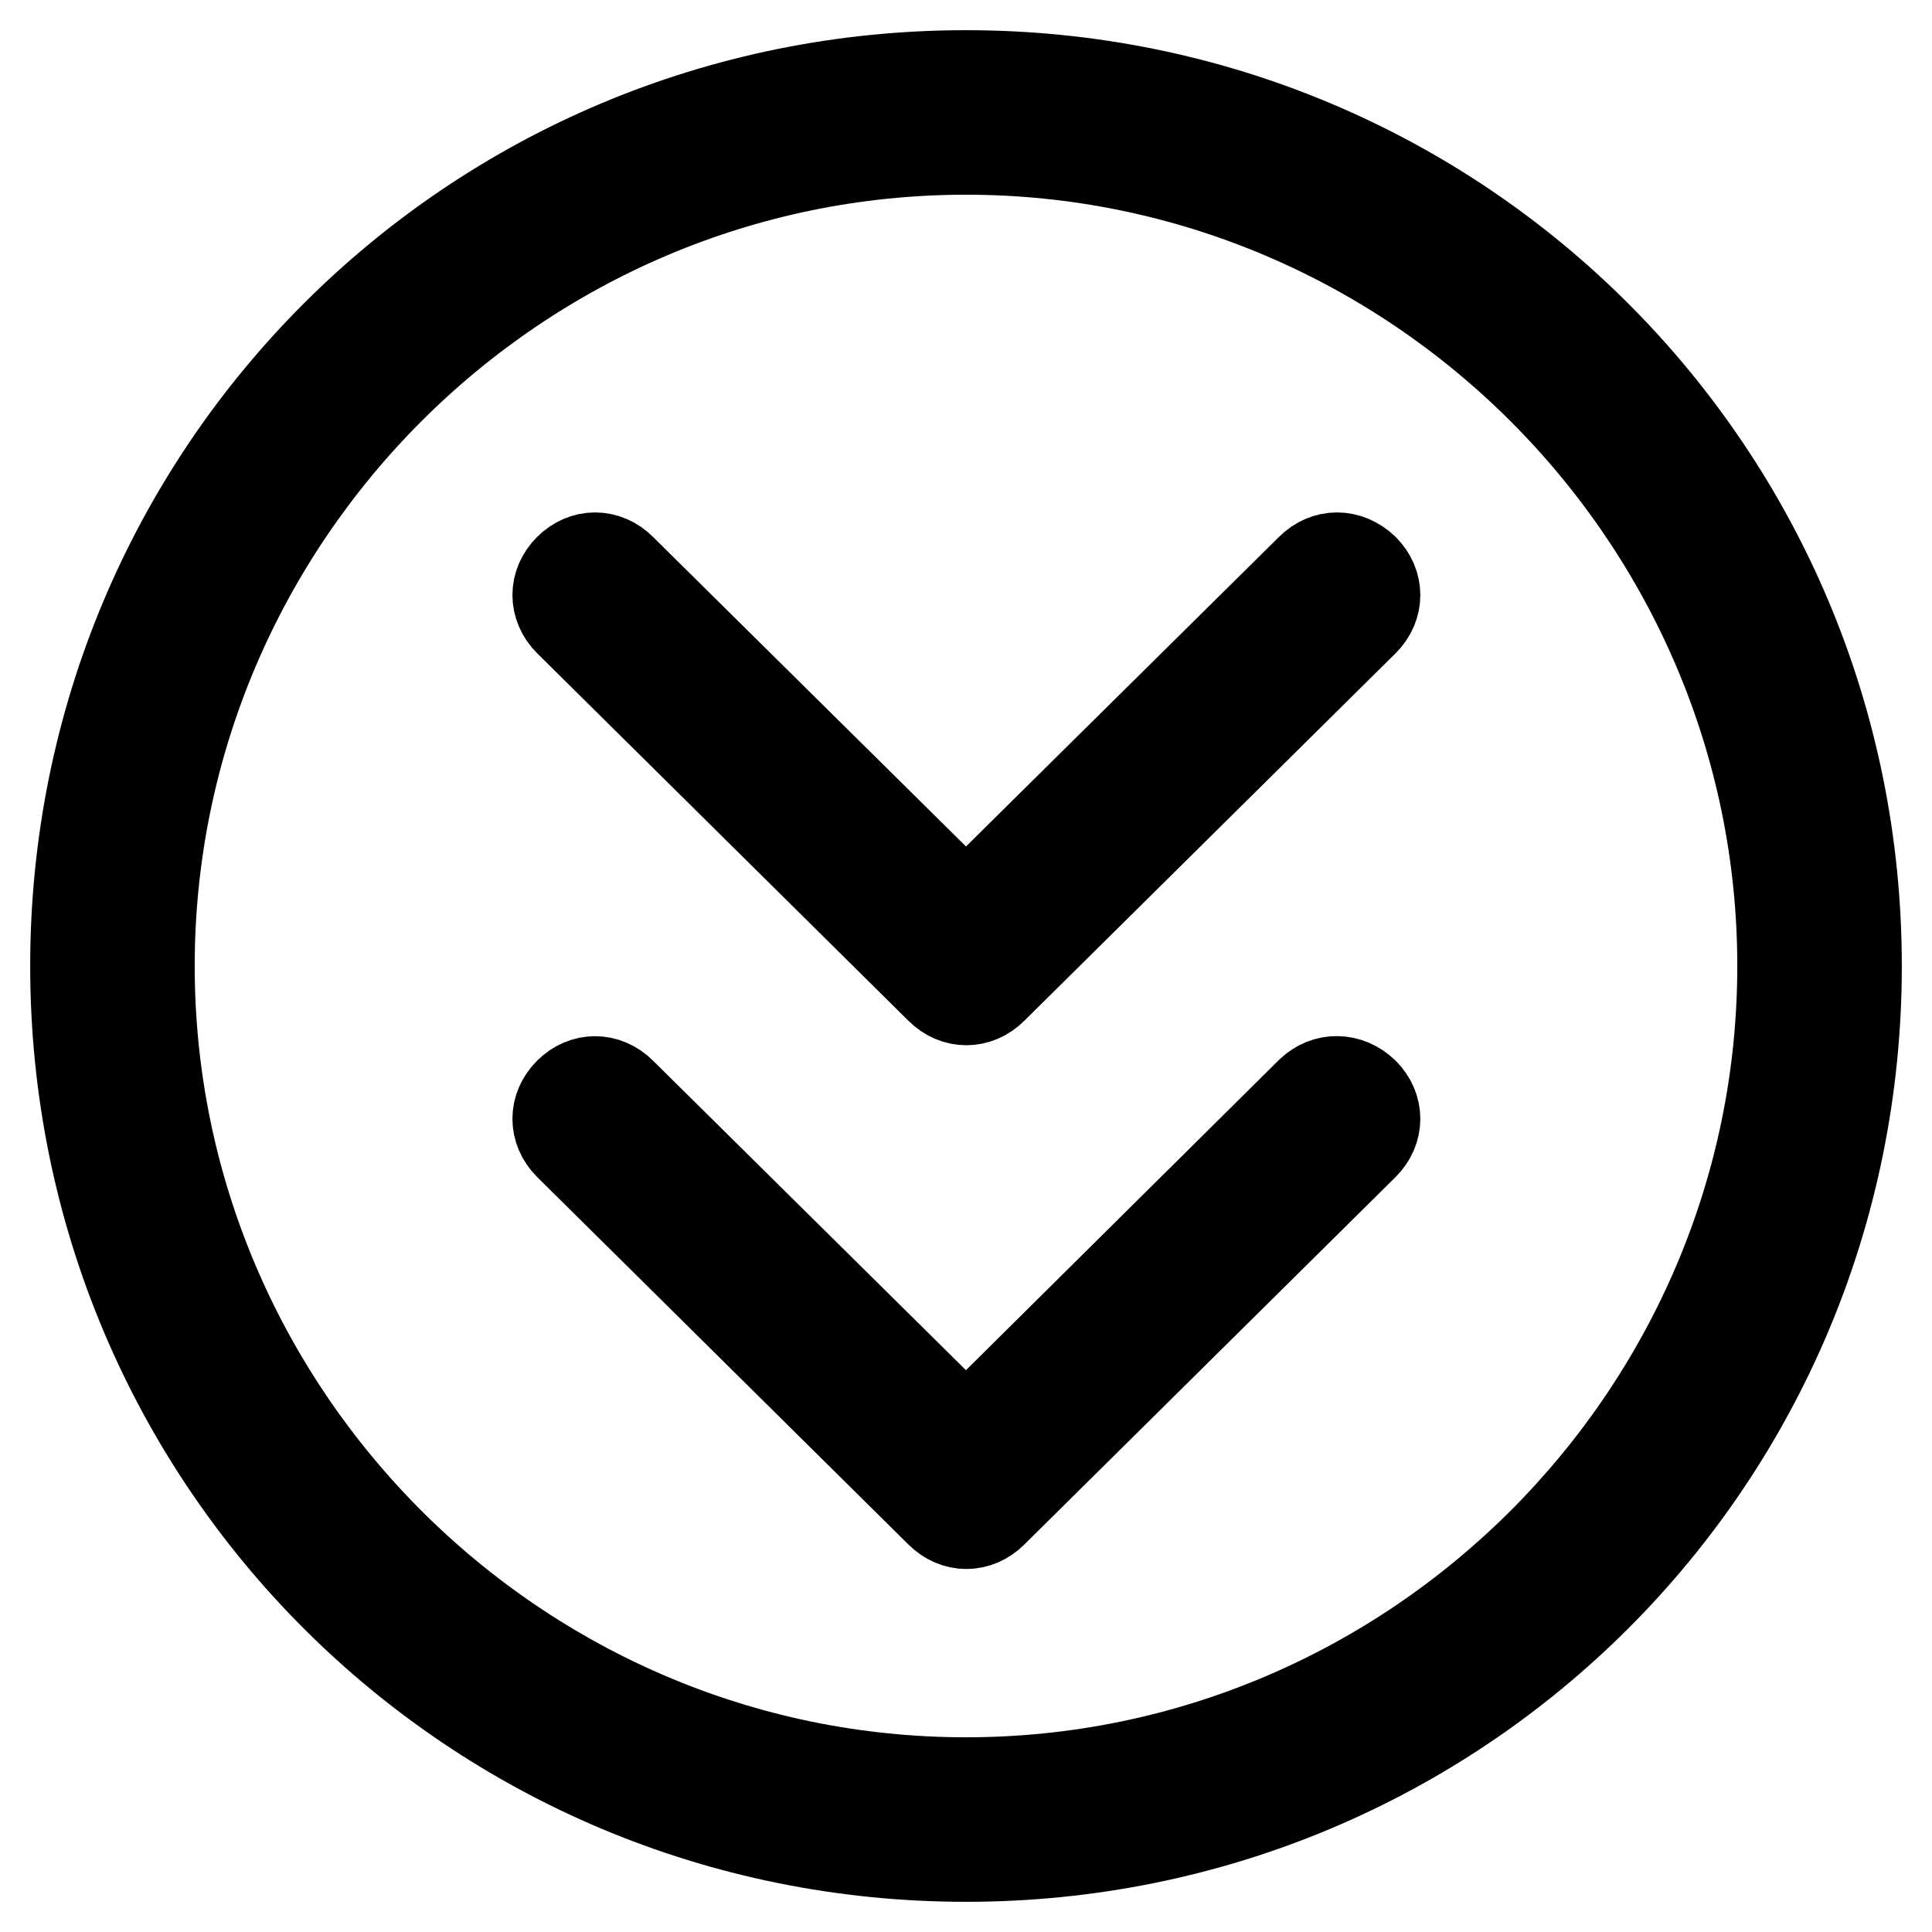 <?xml version="1.0" encoding="utf-8"?>
<!-- Svg Vector Icons : http://www.onlinewebfonts.com/icon -->
<!DOCTYPE svg PUBLIC "-//W3C//DTD SVG 1.1//EN" "http://www.w3.org/Graphics/SVG/1.1/DTD/svg11.dtd">
<svg version="1.1" xmlns="http://www.w3.org/2000/svg" xmlns:xlink="http://www.w3.org/1999/xlink" x="0px" y="0px" viewBox="0 0 256 256" enable-background="new 0 0 256 256" xml:space="preserve">
<g> <path stroke-width="12" fill-opacity="0" stroke="#000000"  d="M128,10C62.6,10,10,62.6,10,128c0,65.4,52.6,118,118,118s118-52.6,118-118C246,62.6,193.4,10,128,10z  M128,236.2c-59.5,0-108.2-48.7-108.2-108.2C19.8,68.5,68.5,19.8,128,19.8c59.5,0,108.2,48.7,108.2,108.2 C236.2,187.5,187.5,236.2,128,236.2L128,236.2z M173.7,75.4L128,120.6L82.3,75.4c-2-2-4.9-2-6.9,0c-2,2-2,4.9,0,6.9l49.2,48.7 c2,2,4.9,2,6.9,0l49.2-48.7c2-2,2-4.9,0-6.9C178.6,73.4,175.7,73.4,173.7,75.4L173.7,75.4z M173.7,144.7L128,190l-45.7-45.2 c-2-2-4.9-2-6.9,0c-2,2-2,4.9,0,6.9l49.2,48.7c2,2,4.9,2,6.9,0l49.2-48.7c2-2,2-4.9,0-6.9C178.6,142.8,175.7,142.8,173.7,144.7 L173.7,144.7z"/></g>
</svg>